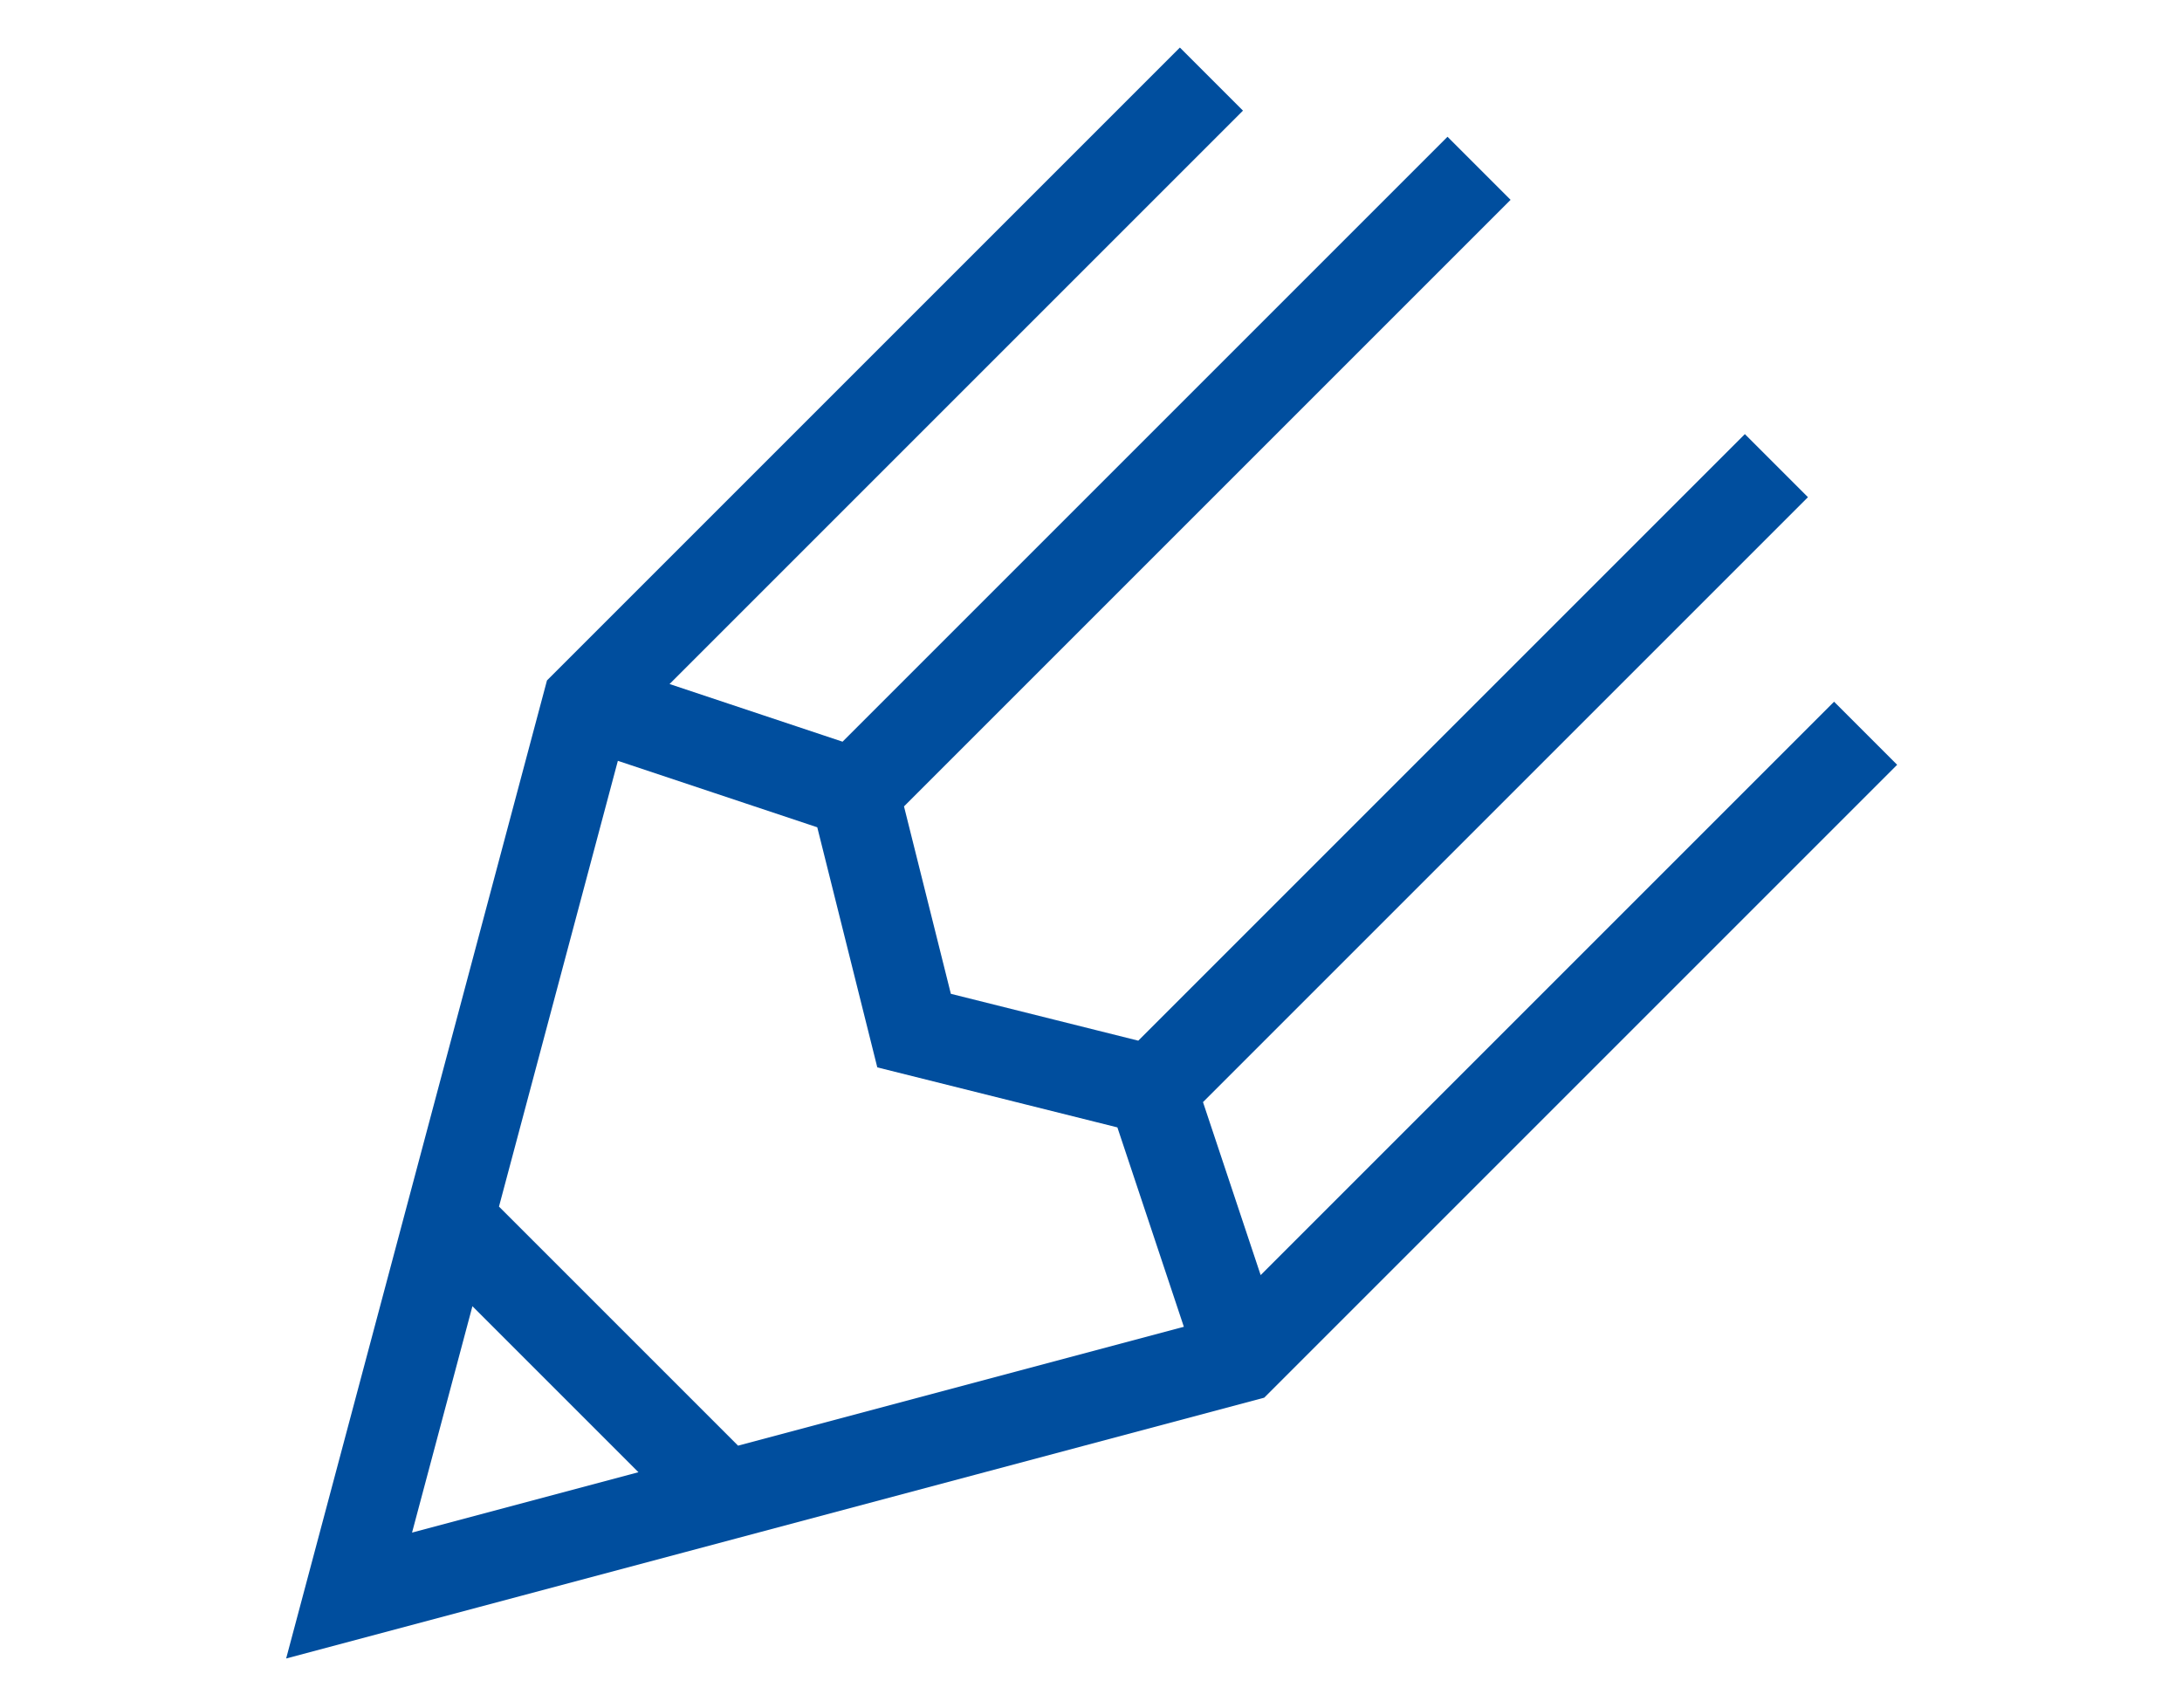 <?xml version="1.0" encoding="UTF-8"?>
<svg xmlns="http://www.w3.org/2000/svg" xmlns:xlink="http://www.w3.org/1999/xlink" version="1.1" x="0px" y="0px" viewBox="0 0 366.9 287.2" style="enable-background:new 0 0 366.9 287.2;" xml:space="preserve">
<style type="text/css">
	.st0{fill:none;stroke:#004E9E;stroke-width:15;stroke-miterlimit:10;}
	.st1{display:none;}
	.st2{display:inline;}
	.st3{fill:none;stroke:#004E9E;stroke-width:15;stroke-linejoin:round;stroke-miterlimit:10;}
	.st4{fill:none;stroke:#004E9E;stroke-width:15;stroke-linecap:round;stroke-linejoin:round;stroke-miterlimit:10;}
	.st5{display:inline;fill:none;stroke:#004E9E;stroke-width:15;stroke-linejoin:round;stroke-miterlimit:10;}
	.st6{fill:none;stroke:#004E9E;stroke-width:15;stroke-linecap:round;stroke-miterlimit:10;}
</style>
<g id="Ebene_1">
	<g>
		<path class="st0" d="M73.7,203.3l50,50 M193.7,183.3l105-105 M143.7,133.3l105-105 M98.7,118.3l45,15l10,40l40,10l15,45     M203.7,13.3l-105,105l-40,150l150-40l105-105"></path>
	</g>
</g>
<g id="Ebene_2" class="st1">
	<g class="st2">
		<path class="st3" d="M353.9,15.7L98.2,169.2v93.8l51.1-42.6 M12.9,83.9l187.6,187.6L353.9,15.7L12.9,83.9z"></path>
	</g>
</g>
<g id="Ebene_3" class="st1">
	<g class="st2">
		<path class="st0" d="M226.4,229.5h36.8 M232.5,174.3h-12.3l-36.8,61.4l-36.8-61.4h-12.3c-33.9,0-61.4,27.5-61.4,61.4v36.8h220.9    v-36.8C293.9,201.7,266.4,174.3,232.5,174.3z M183.4,137.5c33.9,0,61.4-27.5,61.4-61.4c0-33.9-27.5-61.4-61.4-61.4    s-61.4,27.5-61.4,61.4C122.1,110,149.6,137.5,183.4,137.5z"></path>
	</g>
</g>
<g id="Ebene_4" class="st1">
	<g class="st2">
		<path class="st4" d="M230.2,170.1c-9,22.2-30.8,37.9-56.3,37.9c-25.5,0-47.3-15.7-56.3-37.9 M227,101.9c0,8.4-6.8,15.2-15.2,15.2    c-8.4,0-15.2-6.8-15.2-15.2c0-8.4,6.8-15.2,15.2-15.2C220.3,86.7,227,93.5,227,101.9z M151.2,101.9c0,8.4-6.8,15.2-15.2,15.2    s-15.2-6.8-15.2-15.2c0-8.4,6.8-15.2,15.2-15.2S151.2,93.5,151.2,101.9z M294.3,226c21.9-22.4,35.1-51.1,35.1-82.5    c0-71.2-67.9-128.9-151.7-128.9C94,14.6,26,72.4,26,143.6S94,272.5,177.7,272.5h147.9h15.2L294.3,226z"></path>
	</g>
</g>
<g id="Ebene_5" class="st1">
	<g class="st2">
		<path class="st0" d="M52.1,255.8l89.6-89.6l29.8,29.8L290.9,76.7 M296.9,106.5V70.7H261 M52.1,154.3L183.4,17l131.4,137.3     M81.9,154.3v119.4h203V154.3"></path>
	</g>
</g>
<g id="Ebene_6" class="st1">
	<g class="st2">
		<path class="st0" d="M183.4,13.7c-70.2,0-127.2,51.8-127.2,115.6c0,24.7,8.6,47.6,23.1,66.4v66.5l35.6-35.6    c19.8,11.5,43.3,18.2,68.5,18.2c70.2,0,127.2-51.8,127.2-115.6S253.7,13.7,183.4,13.7z M200.8,77.3c0,9.6-7.8,17.3-17.3,17.3    c-9.6,0-17.3-7.8-17.3-17.3c0-9.6,7.8-17.3,17.3-17.3C193,60,200.8,67.7,200.8,77.3z M183.4,198.7L183.4,198.7    c-9.6,0-17.3-7.8-17.3-17.3v-46.2c0-9.6,7.8-17.3,17.3-17.3c9.6,0,17.3,7.8,17.3,17.3v46.2C200.8,191,193,198.7,183.4,198.7z"></path>
	</g>
</g>
<g id="Ebene_7" class="st1">
	<g class="st2">
		<path class="st0" d="M242.5,163.3l19.7,19.7l32.8-32.8 M321.1,169.8c0,29-23.5,52.5-52.5,52.5s-52.5-23.5-52.5-52.5    s23.5-52.5,52.5-52.5S321.1,140.8,321.1,169.8z M191.1,169.8h-79.8c-36.2,0-65.6,29.4-65.6,65.6v26.2c0,7.2,5.9,13.1,13.1,13.1    h209.8c7.2,0,13.1-5.9,13.1-13.1v-13.1 M216.2,64.9c0,29-23.5,52.5-52.5,52.5s-52.5-23.5-52.5-52.5s23.5-52.5,52.5-52.5    S216.2,35.9,216.2,64.9z"></path>
	</g>
</g>
<g id="Ebene_8" class="st1">
	<g class="st2">
		<path class="st0" d="M140.9,218h85 M140.9,33.7v35.4h-35.4 M282.7,47.9V12.4H133.8L84.2,62.1v212.6h198.5V47.9z"></path>
	</g>
	<path class="st5" d="M183.4,196.7l-28.3-28.4 M183.4,125.9v70.9l28.3-28.4"></path>
</g>
<g id="Ebene_9" class="st1">
	<g class="st2">
		<path class="st4" d="M265.4,94.4c0-46.6-38.8-84-85.9-81.9c-41.9,1.9-76.4,36.6-78,78.5c-0.8,21.2,6.4,40.7,18.9,55.7    c16.2,19.4,24.8,37.2,24.8,62.4h76.5c0-25.8,9.6-43.4,25.7-63.5C258.7,131.6,265.4,113.8,265.4,94.4z"></path>
		<path class="st6" d="M145.2,231h76.5 M167,209.2v-92.9l10.9,5.5l5.5-5.5l5.5,5.5l10.9-5.5v92.9 M161.6,274.7h43.7 M150.6,252.9    h65.6"></path>
	</g>
</g>
</svg>
